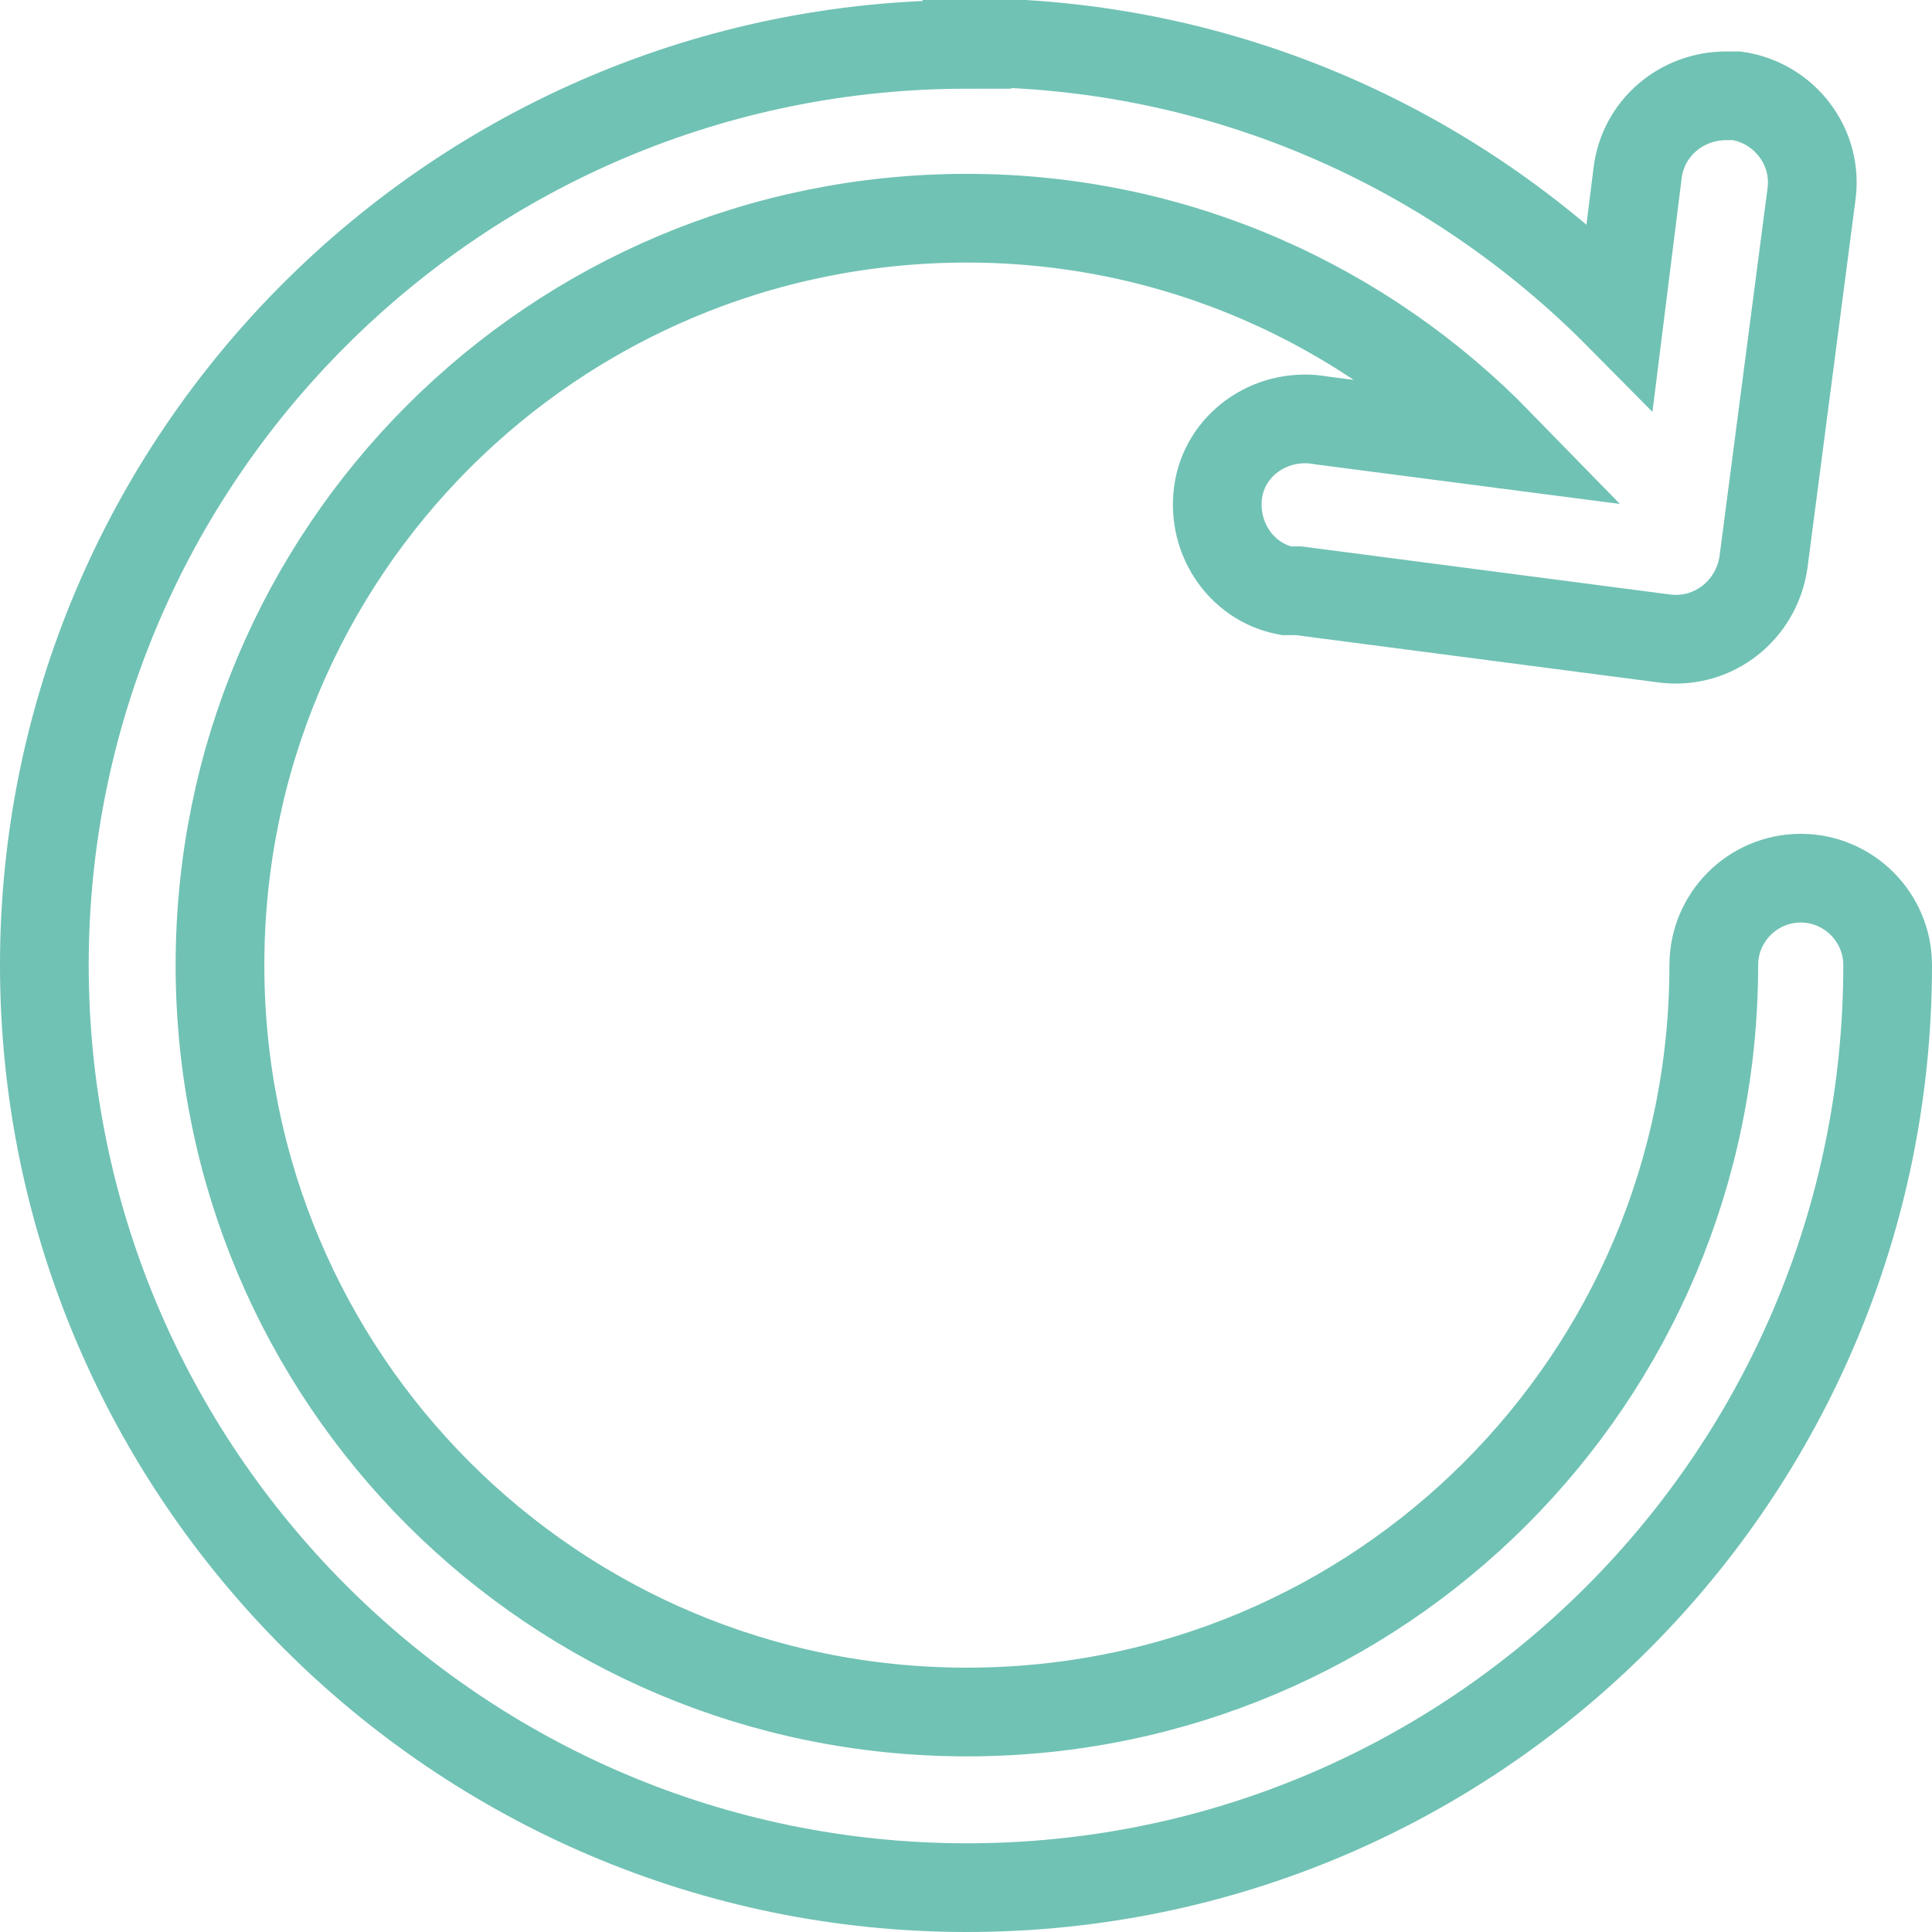 <?xml version="1.0" encoding="UTF-8"?>
<svg id="Capa_2" data-name="Capa 2" xmlns="http://www.w3.org/2000/svg" viewBox="0 0 10.89 10.89">
  <defs>
    <style>
      .cls-1 {
        fill: none;
        stroke: #70c2b4;
        stroke-miterlimit: 10;
        stroke-width: .5px;
      }
    </style>
  </defs>
  <g id="Capa_1-2" data-name="Capa 1">
    <g id="layer1">
      <path id="path9543" class="cls-1" d="M5.45.25C2.58.25.25,2.58.25,5.44c0,2.86,2.33,5.2,5.2,5.2s5.19-2.33,5.19-5.2c0-.27-.22-.49-.49-.49s-.49.22-.49.49c0,2.33-1.88,4.21-4.21,4.21S1.24,7.77,1.24,5.44c0-2.33,1.88-4.21,4.21-4.21,1.18,0,2.24.49,3,1.27l-1-.13c-.27-.05-.53.12-.58.38-.05.27.12.53.38.58.02,0,.05,0,.07,0l2.07.27c.27.03.51-.16.55-.43l.27-2.07c.04-.27-.15-.52-.42-.56-.02,0-.04,0-.06,0-.25,0-.47.18-.5.44l-.1.8c-.94-.95-2.24-1.54-3.68-1.54h0Z" vector-effect="none"/>
    </g>
  </g>
</svg>